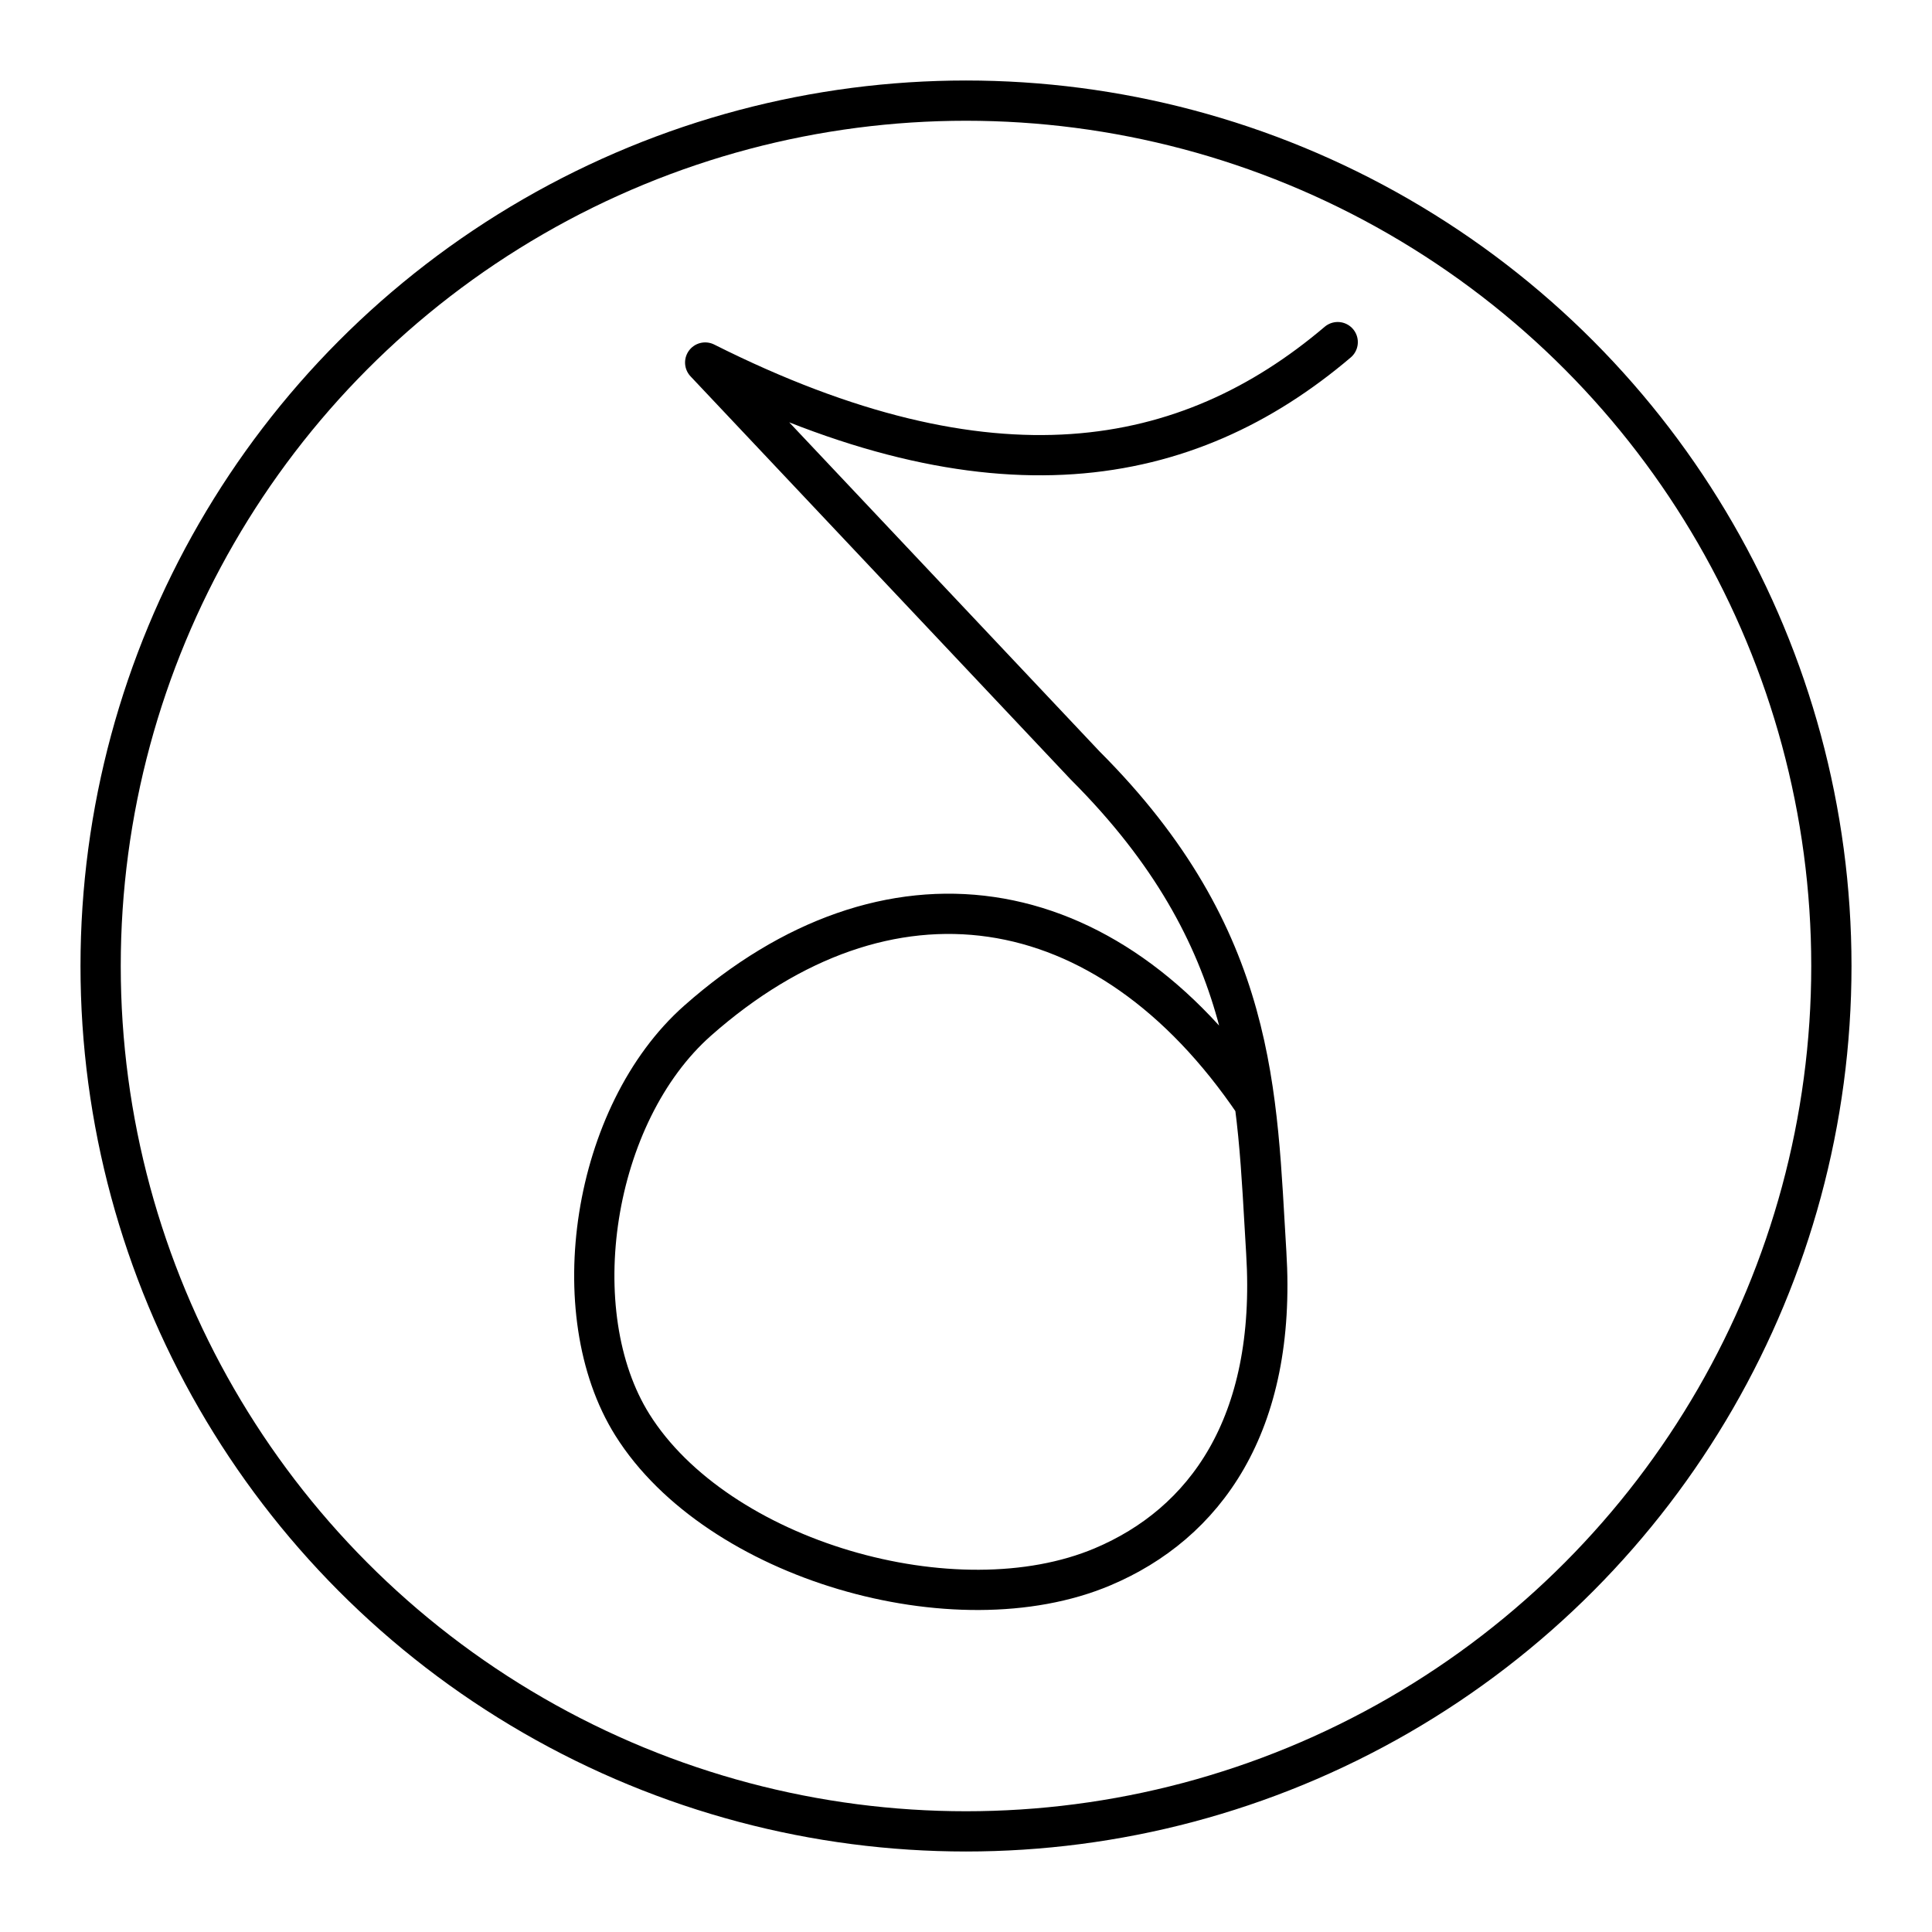 <?xml version="1.0" encoding="utf-8"?>
<svg width="800px" height="800px" viewBox="0 0 48 48" xmlns="http://www.w3.org/2000/svg"><defs><style>.a{fill:none;stroke:#000000;stroke-linecap:round;stroke-linejoin:round;}</style></defs><circle class="a" cx="24" cy="24" r="21.5"/><path class="a" d="M33.235,8.5c-3.736,3.173-8.608,4.076-15.715.507l9.441,10.012c4.307,4.307,4.256,8.174,4.499,12.103.266,4.296-1.537,6.737-4.066,7.805-3.655,1.544-9.574-.164-11.682-3.526-1.748-2.787-1.001-7.726,1.621-10.044,4.699-4.153,10.139-3.406,13.839,2.063"/></svg>